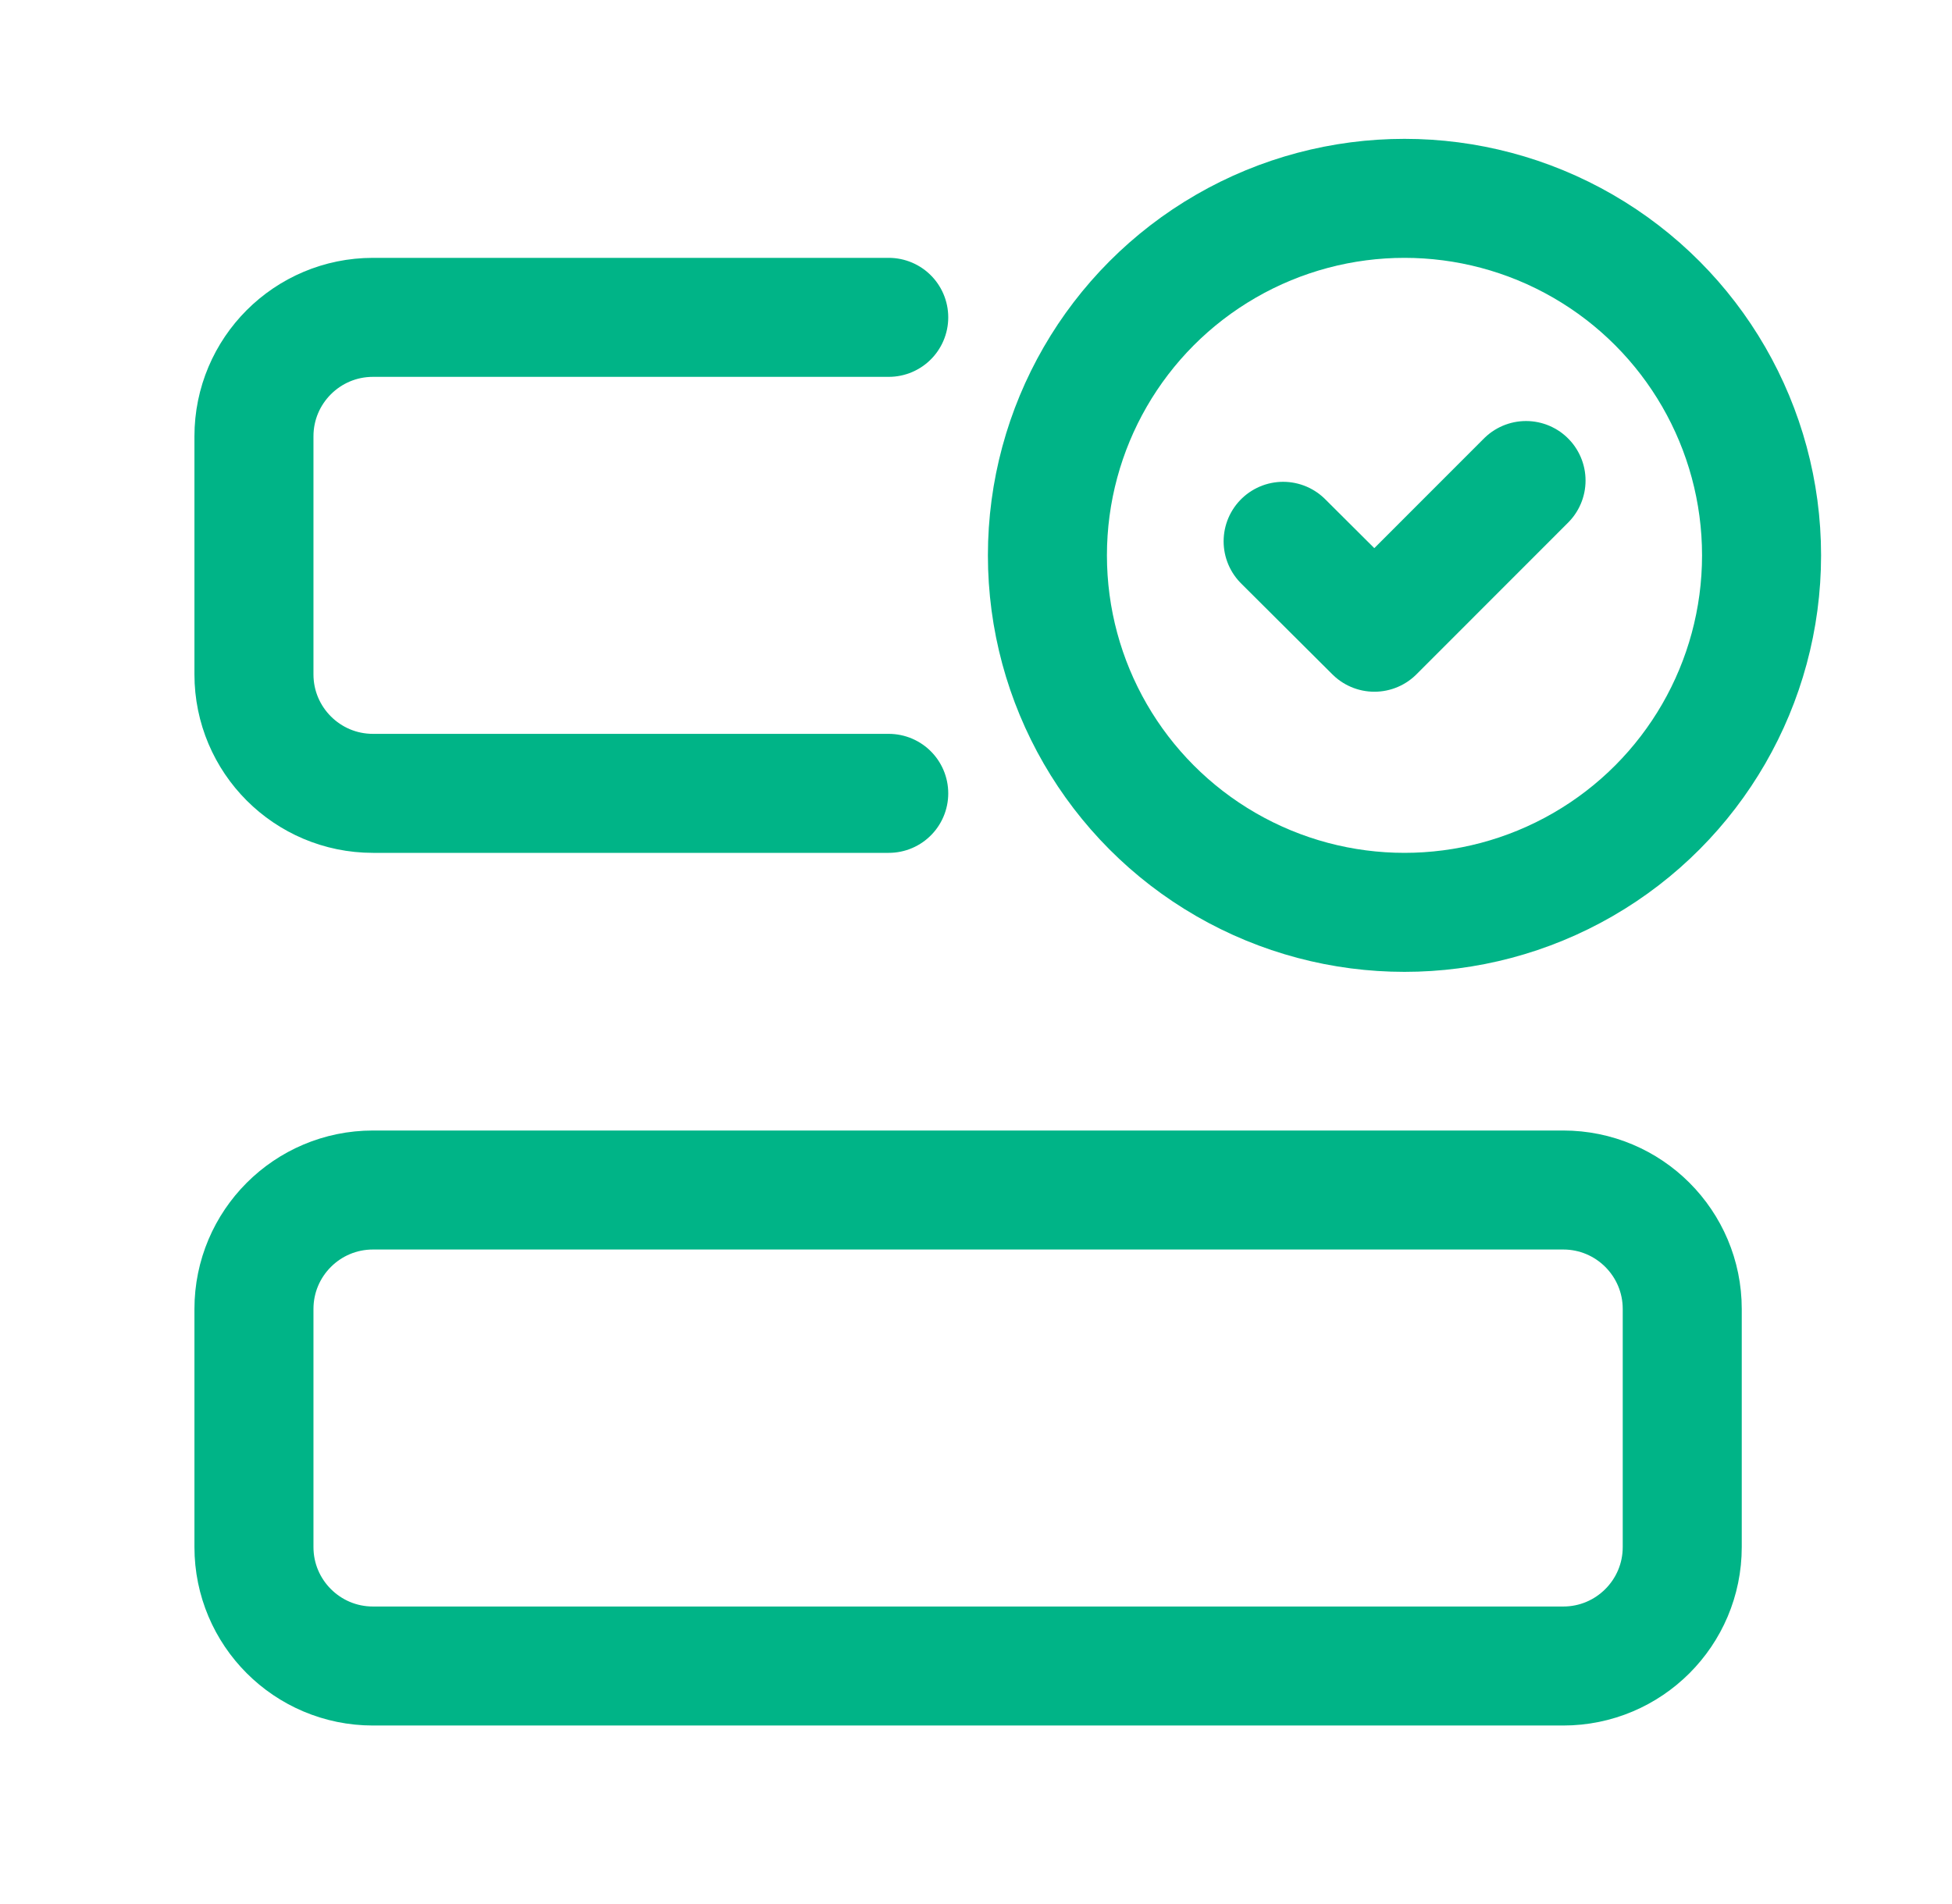 <?xml version="1.0" encoding="UTF-8"?> <svg xmlns="http://www.w3.org/2000/svg" width="41" height="40" viewBox="0 0 41 40" fill="none"><path fill-rule="evenodd" clip-rule="evenodd" d="M7.834 35H32.834C34.215 35 35.334 33.881 35.334 32.5V27.5C35.334 26.119 34.215 25 32.834 25H7.834C6.453 25 5.334 26.119 5.334 27.5V32.5C5.334 33.881 6.453 35 7.834 35Z" stroke="#00B487" stroke-width="2.5" stroke-linecap="round" stroke-linejoin="round"></path><path d="M32.053 10.095L28.868 13.282L26.951 11.372" stroke="#00B487" stroke-width="2.5" stroke-linecap="round" stroke-linejoin="round"></path><path d="M18.667 6.667H7.834C6.453 6.667 5.334 7.786 5.334 9.167V14.167C5.334 15.547 6.453 16.667 7.834 16.667H18.667" stroke="#00B487" stroke-width="2.5" stroke-linecap="round" stroke-linejoin="round"></path><ellipse cx="29.5" cy="11.667" rx="7.5" ry="7.5" stroke="#00B487" stroke-width="2.5" stroke-linecap="round" stroke-linejoin="round"></ellipse></svg> 